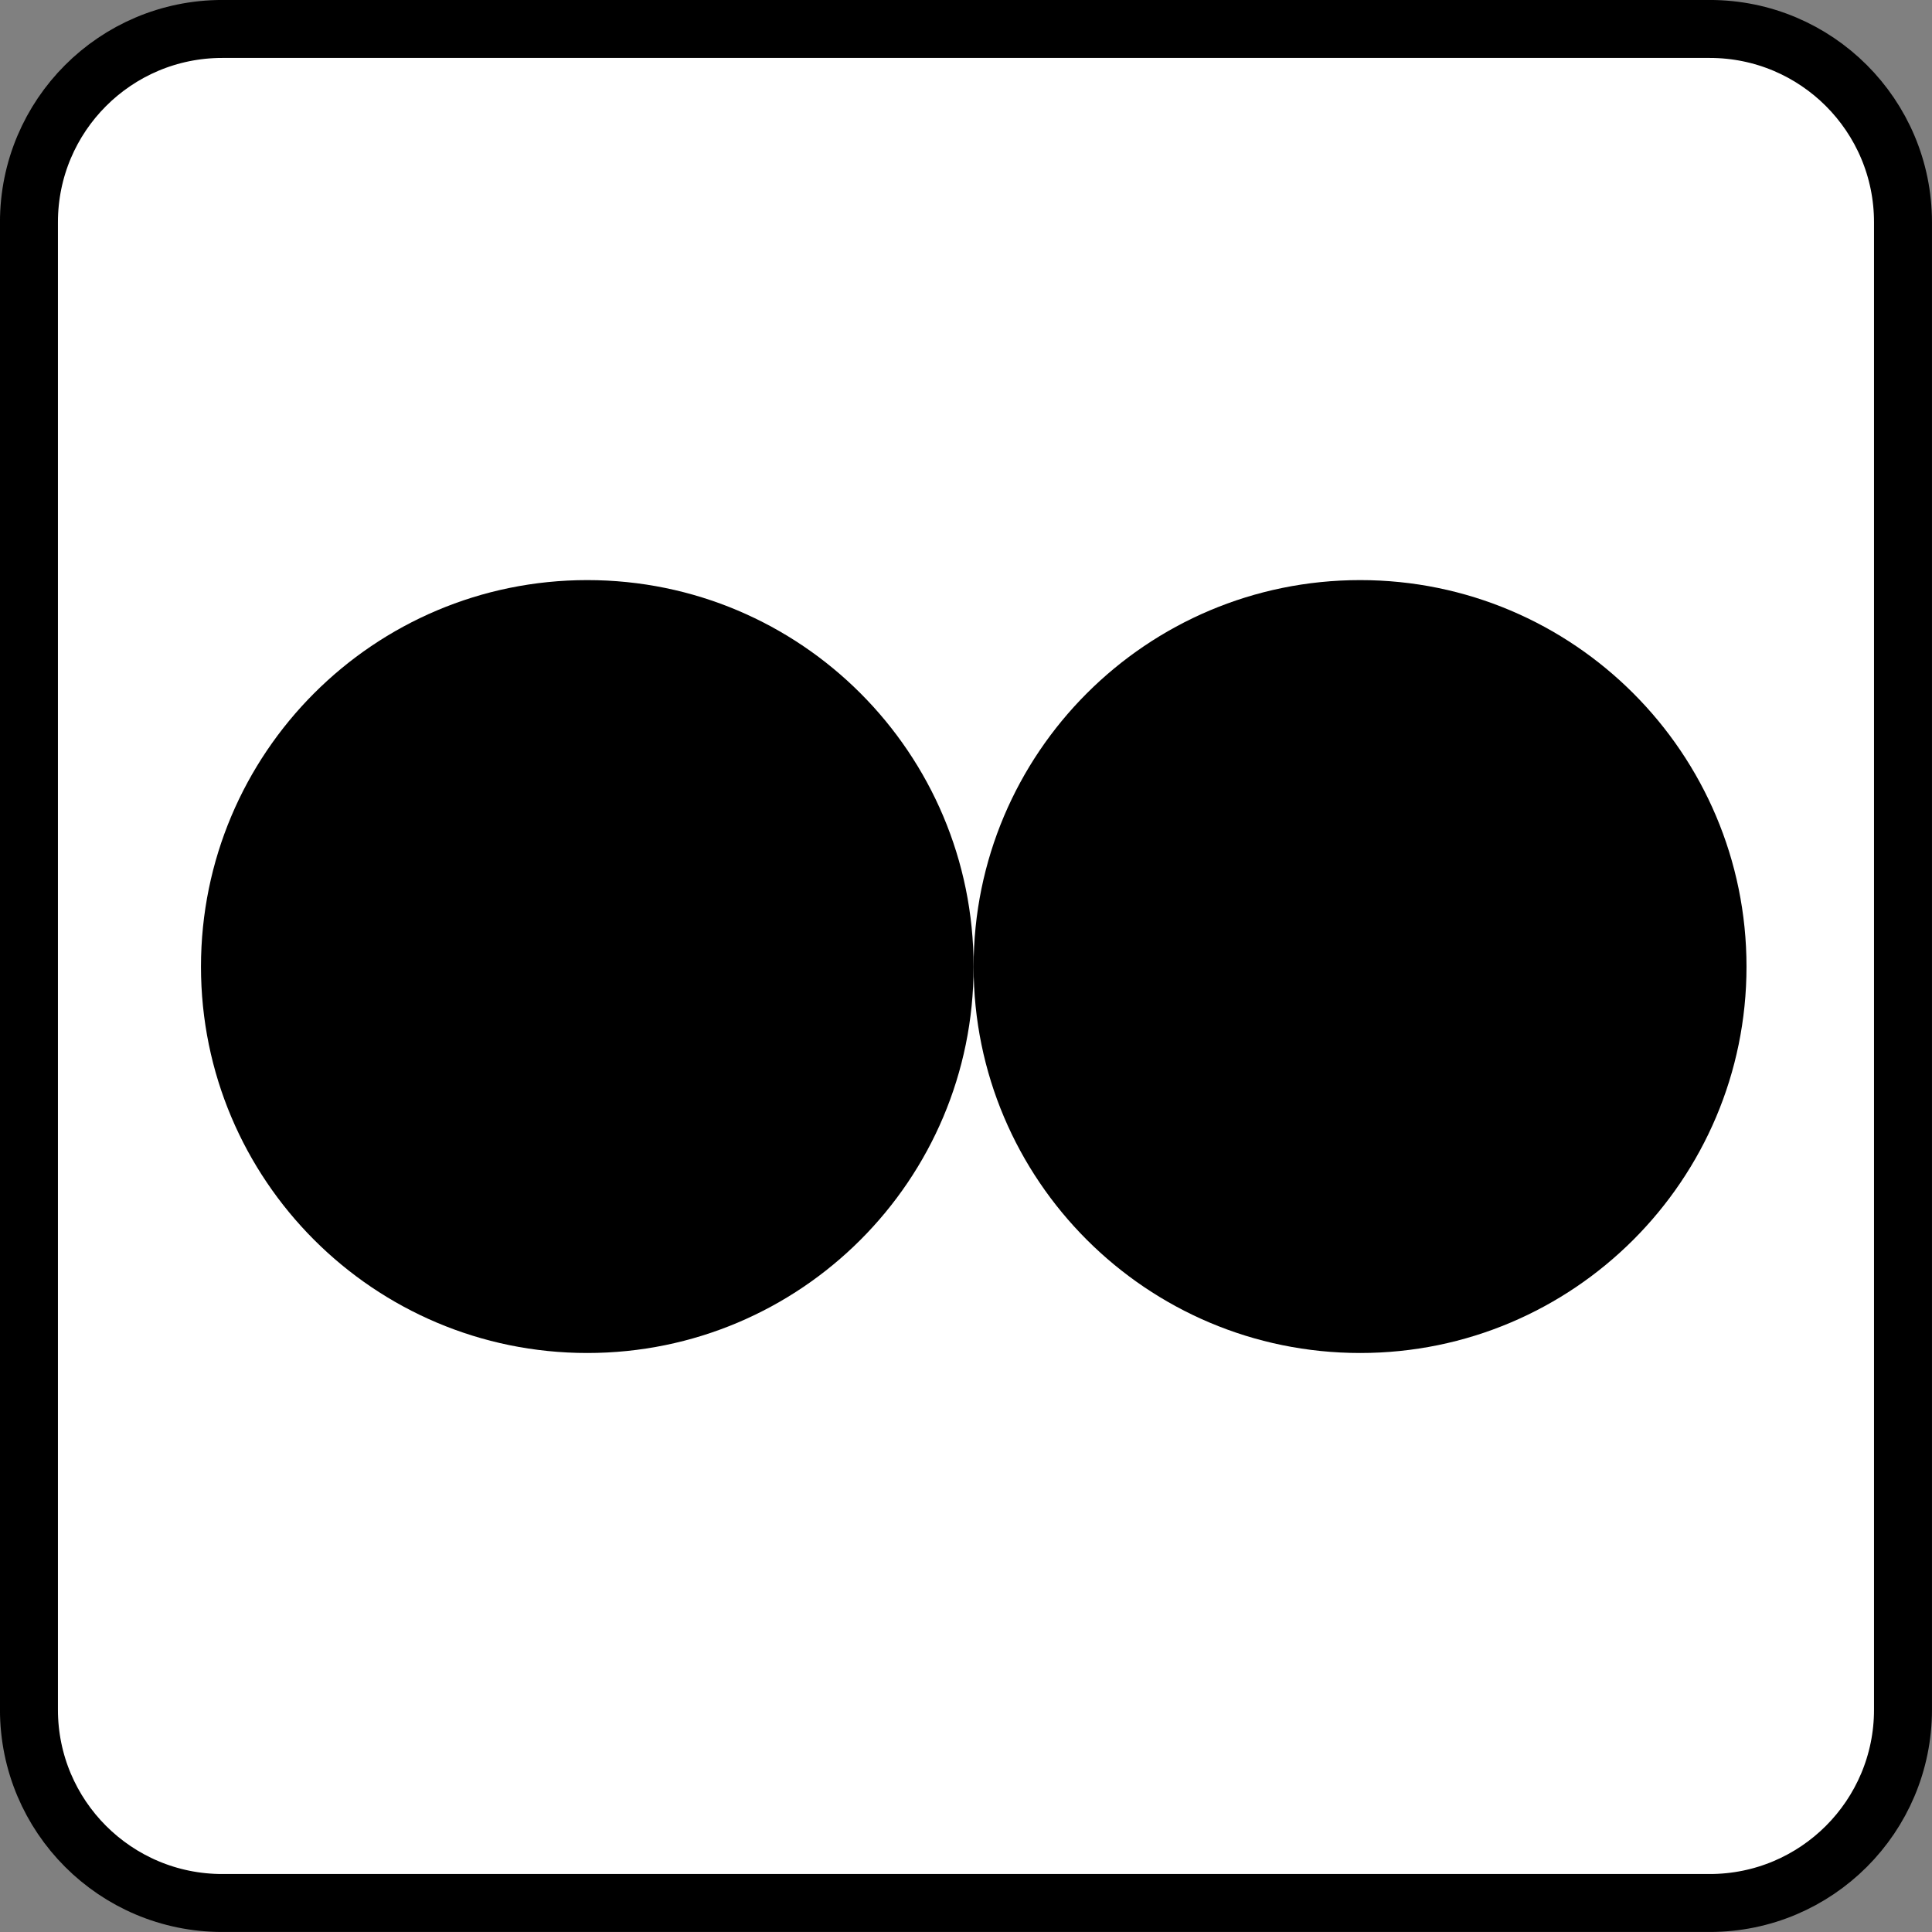 <?xml version="1.0" encoding="UTF-8" standalone="no"?>
<svg
   xmlns:dc="http://purl.org/dc/elements/1.1/"
   xmlns:cc="http://creativecommons.org/ns#"
   xmlns:rdf="http://www.w3.org/1999/02/22-rdf-syntax-ns#"
   xmlns:svg="http://www.w3.org/2000/svg"
   xmlns="http://www.w3.org/2000/svg"
   width="10mm"
   height="10mm"
   viewBox="0 0 35.433 35.433"
   id="svg13894"
   version="1.1">
  <rect x="0" y="0" width="35.433" height="35.433" fill="#808080" stroke="none"/>
  <defs
     id="defs13896">
    <clipPath
       id="clip103">
      <path
         d="m 370.387,178 24.016,0 0,14 -24.016,0 z m 0,0"
         id="path313" />
    </clipPath>
    <clipPath
       id="clip102">
      <path
         d="m 371,172.914 23.402,0 0,22.676 -23.402,0 z m 0,0"
         id="path310" />
    </clipPath>
  </defs>
  <g
     id="g4139">
    <path
       id="path3845"
       d="m 4.076,0.531 27.28,0 c 1.958,0 3.545,1.587 3.545,3.545 l 0,27.28 c 0,1.958 -1.587,3.545 -3.545,3.545 l -27.28,0 c -1.958,0 -3.545,-1.587 -3.545,-3.545 l 0,-27.28 c 0,-1.958 1.587,-3.545 3.545,-3.545 z m 0,0"
       style="fill:#ffffff;stroke:#000000;stroke-width:1.063;stroke-linecap:butt;stroke-linejoin:miter;stroke-miterlimit:4;stroke-opacity:1" />
    <path
       id="path3877"
       d="m 24.946,24.814 c -3.916,0 -7.09,-3.174 -7.09,-7.085 0,-3.916 3.174,-7.09 7.09,-7.09 3.911,0 7.085,3.174 7.085,7.09 0,3.911 -3.174,7.085 -7.085,7.085 z m 0,0"
       style="fill:#000000;fill-opacity:1;fill-rule:evenodd;stroke:none" />
    <path
       id="path3879"
       d="m 10.771,24.814 c -3.916,0 -7.085,-3.174 -7.085,-7.085 0,-3.916 3.169,-7.09 7.085,-7.09 3.916,0 7.085,3.174 7.085,7.09 0,3.911 -3.169,7.085 -7.085,7.085 z m 0,0"
       style="fill:#000000;fill-opacity:1;fill-rule:evenodd;stroke:none" />
  </g>
</svg>
